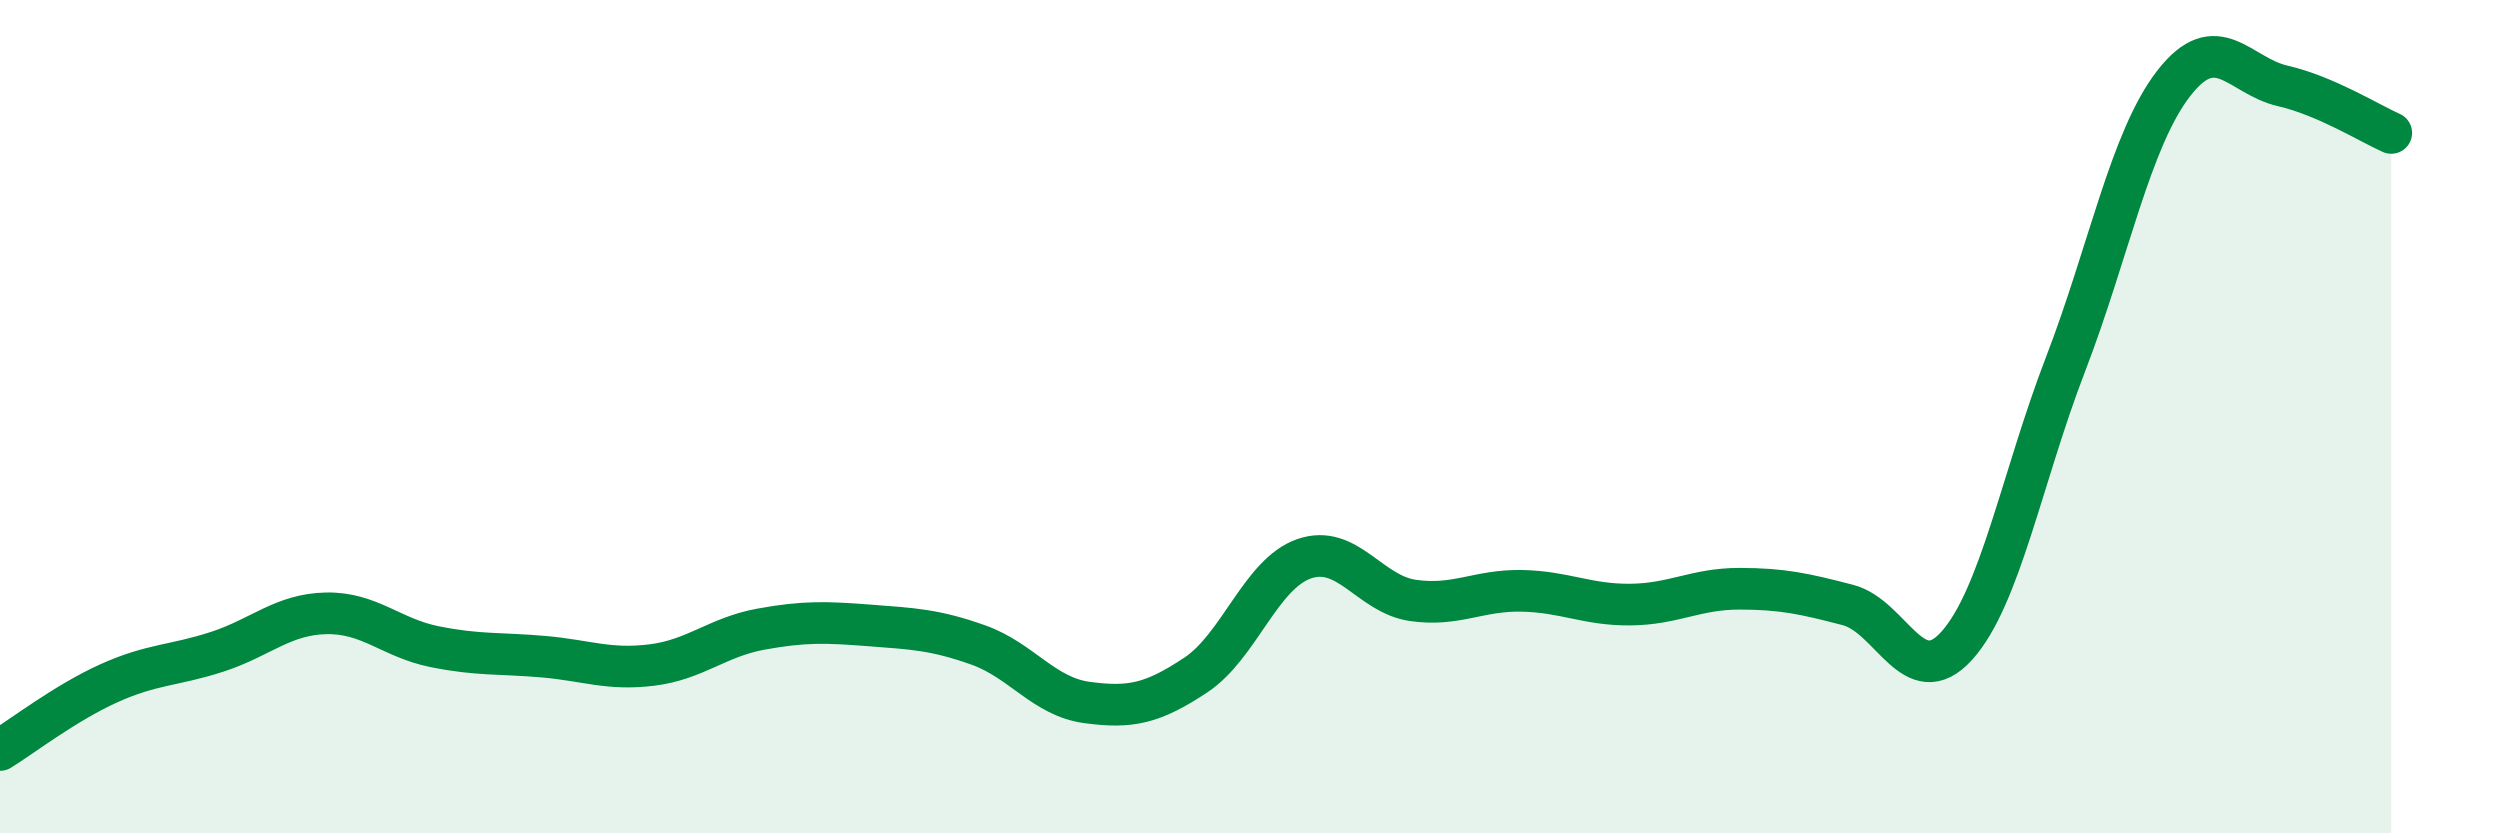 
    <svg width="60" height="20" viewBox="0 0 60 20" xmlns="http://www.w3.org/2000/svg">
      <path
        d="M 0,18 C 0.52,17.68 1.57,16.87 2.61,16.4 C 3.65,15.93 4.18,15.98 5.22,15.64 C 6.26,15.3 6.79,14.74 7.83,14.72 C 8.87,14.7 9.39,15.31 10.43,15.52 C 11.47,15.73 12,15.67 13.04,15.76 C 14.08,15.85 14.61,16.09 15.65,15.96 C 16.69,15.83 17.22,15.29 18.26,15.1 C 19.3,14.91 19.83,14.93 20.87,15.01 C 21.91,15.09 22.44,15.11 23.48,15.48 C 24.52,15.85 25.05,16.72 26.09,16.86 C 27.13,17 27.66,16.89 28.7,16.2 C 29.74,15.51 30.26,13.77 31.3,13.41 C 32.34,13.05 32.87,14.26 33.91,14.41 C 34.95,14.56 35.48,14.16 36.52,14.18 C 37.56,14.2 38.09,14.52 39.13,14.51 C 40.17,14.5 40.7,14.13 41.74,14.13 C 42.78,14.13 43.31,14.25 44.35,14.52 C 45.39,14.79 45.92,16.65 46.96,15.5 C 48,14.35 48.53,11.45 49.57,8.75 C 50.61,6.05 51.13,3.34 52.17,2 C 53.21,0.66 53.74,1.82 54.78,2.06 C 55.82,2.3 56.87,2.96 57.39,3.19L57.39 20L0 20Z"
        fill="#008740"
        opacity="0.1"
        stroke-linecap="round"
        stroke-linejoin="round"
      />
      <path
        d="M 0,18 C 0.52,17.68 1.57,16.87 2.61,16.4 C 3.65,15.93 4.18,15.98 5.22,15.64 C 6.26,15.3 6.79,14.74 7.83,14.72 C 8.87,14.7 9.39,15.31 10.43,15.52 C 11.47,15.73 12,15.67 13.04,15.76 C 14.08,15.85 14.61,16.09 15.65,15.96 C 16.69,15.83 17.22,15.29 18.26,15.1 C 19.3,14.91 19.83,14.93 20.87,15.01 C 21.91,15.09 22.44,15.11 23.48,15.48 C 24.52,15.85 25.05,16.72 26.09,16.86 C 27.13,17 27.66,16.89 28.7,16.2 C 29.74,15.51 30.26,13.77 31.3,13.41 C 32.34,13.05 32.87,14.26 33.91,14.41 C 34.95,14.56 35.48,14.16 36.52,14.18 C 37.56,14.2 38.09,14.52 39.13,14.51 C 40.17,14.5 40.7,14.13 41.74,14.13 C 42.78,14.13 43.31,14.25 44.35,14.52 C 45.39,14.79 45.92,16.65 46.96,15.5 C 48,14.35 48.53,11.45 49.57,8.75 C 50.61,6.05 51.13,3.34 52.17,2 C 53.21,0.66 53.74,1.82 54.78,2.06 C 55.82,2.3 56.87,2.96 57.39,3.19"
        stroke="#008740"
        stroke-width="1"
        fill="none"
        stroke-linecap="round"
        stroke-linejoin="round"
      />
    </svg>
  